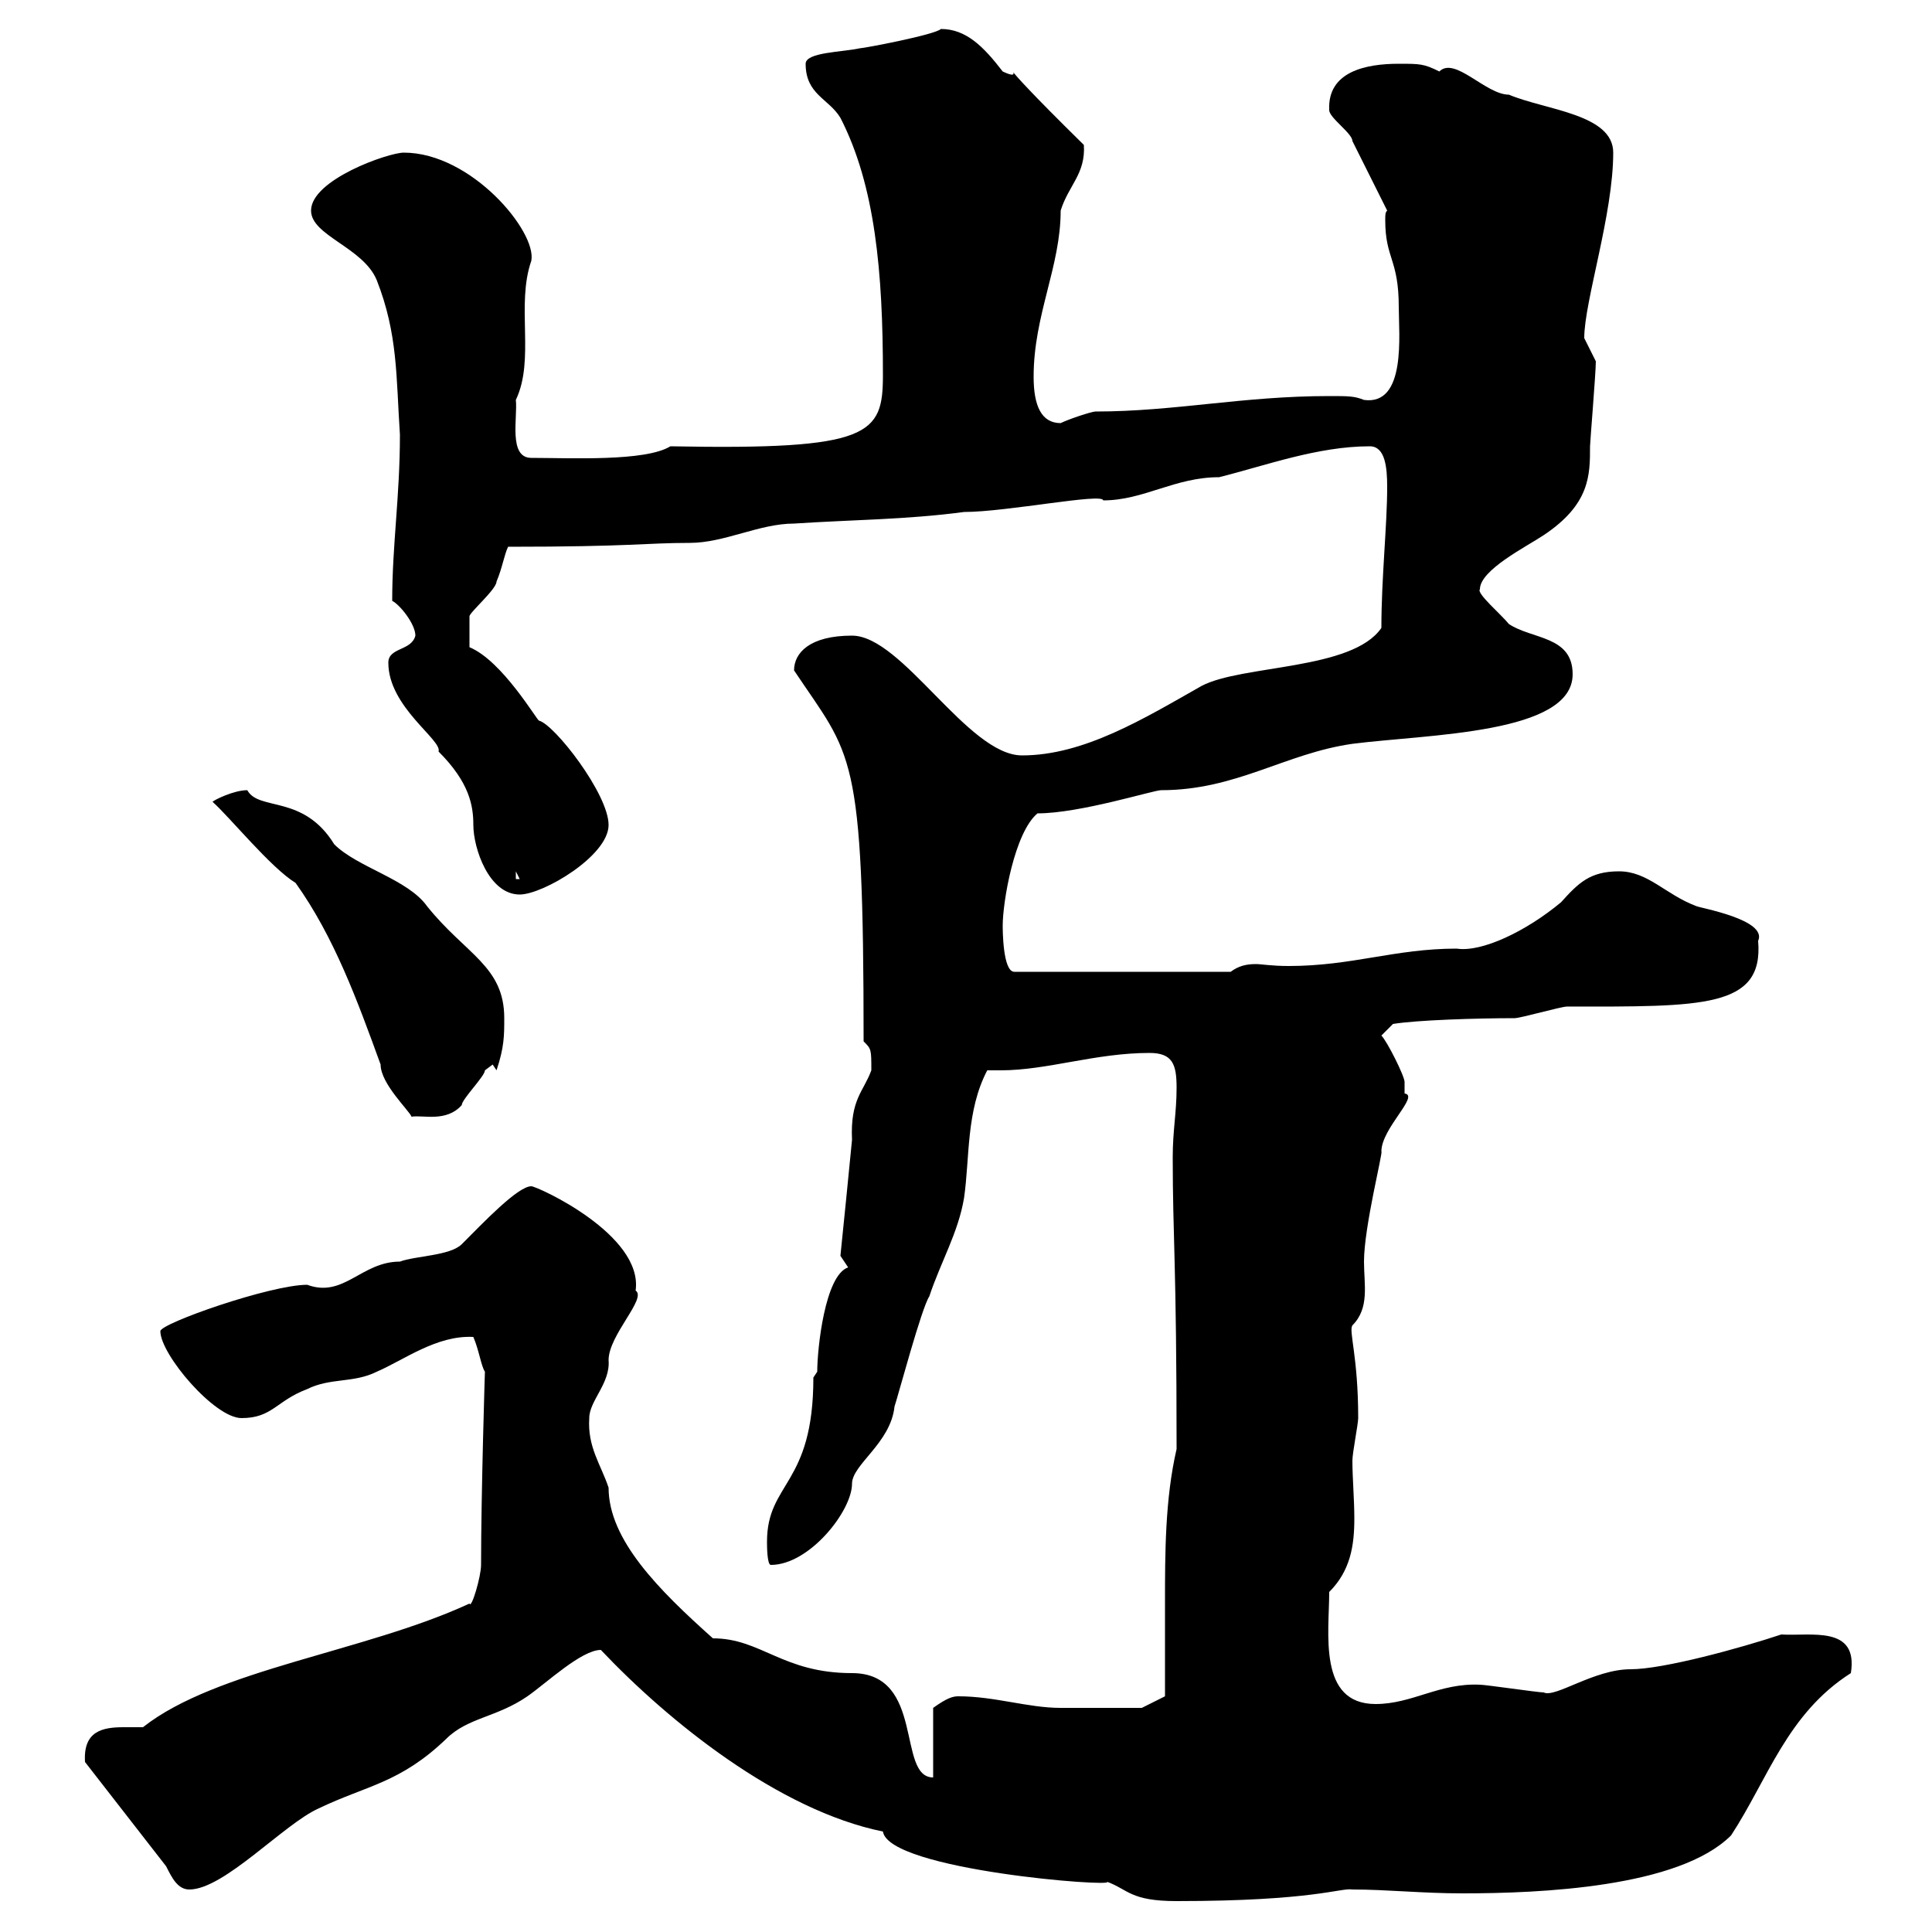 <svg xmlns="http://www.w3.org/2000/svg" xmlns:xlink="http://www.w3.org/1999/xlink" width="300" height="300"><path d="M93.30 256.20C103.80 267.30 120.90 281.10 137.10 284.40C138 290.40 173.40 293.10 171.90 292.20C175.20 293.40 175.50 295.20 182.70 295.20C204 295.20 208.20 293.10 210 293.40C215.40 293.40 220.80 294 227.10 294C239.10 294 260.70 293.10 268.80 285C274.50 276.30 277.50 266.10 287.40 259.80C288.60 252.30 281.10 254.10 276.60 253.80C270.30 255.90 258.30 259.20 253.20 259.20C247.50 259.20 241.50 263.70 239.70 262.80C238.80 262.80 230.70 261.60 229.80 261.60C223.50 261.30 219.30 264.60 213.60 264.60C204.60 264.60 206.40 253.50 206.40 247.20C209.70 243.90 210.30 240 210.30 235.80C210.30 232.80 210 229.50 210 226.80C210 225.60 210.90 221.10 210.90 220.20C210.90 210.60 209.40 206.70 210 205.80C212.70 203.10 211.80 199.50 211.80 195.90C211.80 190.50 214.80 178.80 214.50 178.80C214.50 175.20 220.50 170.10 218.10 169.80C218.10 169.80 218.10 168 218.10 168C218.10 167.10 215.40 161.70 214.50 160.80L216.30 159C219.90 158.40 229.20 158.10 235.20 158.10C236.10 158.10 242.40 156.30 243.30 156.30C264.30 156.30 273.90 156.60 273 146.10C274.50 142.80 264 141 263.40 140.70C258.60 138.90 255.90 135.30 251.40 135.30C246.90 135.30 245.10 137.10 242.40 140.10C237 144.60 230.10 147.90 226.20 147.30C216.60 147.30 210 150 200.10 150C197.40 150 195.90 149.70 195 149.70C193.50 149.70 192.30 150 191.10 150.90L157.50 150.90C155.70 150.90 155.70 144.30 155.70 143.70C155.70 140.10 157.50 129.30 161.10 126.30C167.70 126.30 179.10 122.70 180.30 122.70C192 122.70 199.50 117 210 115.50C221.70 114 244.20 114 244.20 104.70C244.20 98.70 237.90 99.30 234.30 96.90C233.10 95.40 229.20 92.10 229.80 91.50C229.80 88.50 237 84.90 239.70 83.10C246.90 78.30 246.90 73.80 246.90 69.30C246.90 68.70 247.80 57.90 247.80 56.10C247.80 56.10 246 52.50 246 52.50C246 46.80 250.50 33.30 250.50 23.70C250.50 17.70 240 17.10 234.30 14.70C230.70 14.70 225.90 8.70 223.50 11.10C221.10 9.90 220.50 9.90 217.20 9.90C212.10 9.90 206.10 11.10 206.40 17.10C206.40 18.30 210 20.70 210 21.90C210.90 23.70 214.50 30.90 215.40 32.70C215.10 33 215.10 33.30 215.10 34.20C215.10 40.20 217.20 40.20 217.20 47.70C217.20 51.90 218.40 63 211.80 62.10C210.30 61.50 209.40 61.50 206.40 61.50C192.90 61.50 182.40 63.90 170.10 63.90C169.50 63.90 165.90 65.10 164.70 65.70C161.70 65.70 160.50 63 160.50 58.50C160.50 48.90 164.70 41.40 164.70 32.70C165.90 28.80 168.60 27 168.30 22.50C150.90 5.40 160.80 13.50 155.70 11.10C152.70 7.20 150 4.50 146.10 4.50C145.20 5.40 134.10 7.50 133.50 7.50C130.80 8.10 125.10 8.10 125.10 9.90C125.10 14.70 128.70 15.30 130.50 18.30C135.90 28.80 137.10 42.30 137.10 58.20C137.10 67.50 135.30 69.90 104.10 69.30C100.20 71.70 88.50 71.10 82.50 71.10C78.90 71.10 80.40 64.80 80.10 62.10C83.10 55.80 80.10 47.40 82.50 40.50C83.40 36 73.20 23.70 62.70 23.70C60.30 23.70 48.30 27.90 48.30 32.70C48.30 36.60 56.40 38.40 58.50 43.50C61.80 51.90 61.50 58.50 62.10 67.50C62.10 77.10 60.90 84.60 60.90 93.30C62.10 93.90 64.50 96.90 64.50 98.70C63.90 101.10 60.30 100.50 60.30 102.90C60.30 109.80 68.70 114.90 68.10 116.70C72.90 121.50 73.50 125.10 73.50 128.10C73.50 131.70 75.90 138.90 80.70 138.90C84.30 138.90 94.50 132.90 94.50 128.10C94.50 123.30 86.10 112.50 83.70 111.90C83.40 111.90 78 102.60 72.90 100.50C72.90 99.90 72.90 97.50 72.90 95.70C72.90 95.10 77.10 91.50 77.10 90.30C78 88.20 78.30 86.10 78.90 84.90C98.10 84.90 100.20 84.30 107.10 84.30C112.50 84.30 117.90 81.30 123.30 81.30C132.30 80.70 140.70 80.70 149.70 79.50C156.30 79.50 171.30 76.50 171.30 77.70C177.60 77.70 182.40 74.10 189.30 74.10C196.50 72.30 204.60 69.30 212.70 69.30C215.10 69.30 215.40 72.60 215.40 75.60C215.40 81.60 214.50 89.70 214.50 97.50C210 104.10 192.90 103.20 186.60 106.50C177.60 111.60 168.30 117.30 158.70 117.30C150.30 117.30 140.10 98.70 132.30 98.70C125.70 98.70 123.30 101.40 123.30 104.10C132.30 117.60 134.10 116.10 134.10 161.70C135.30 162.90 135.30 162.90 135.30 166.20C134.10 169.50 132 170.70 132.30 177C131.70 183.30 131.10 189 130.50 195C130.50 195 131.70 196.80 131.70 196.80C128.10 198 126.90 209.40 126.90 213L126.30 213.90C126.30 230.70 119.10 230.10 119.10 239.40C119.10 240 119.10 243 119.70 243C125.70 243 132.30 234.60 132.30 230.40C132.30 227.40 138.30 224.10 138.90 218.40C139.50 216.60 143.10 203.10 144.30 201.30C146.10 195.90 148.80 191.40 149.70 186C150.60 179.70 150 172.50 153.30 166.20C153.90 166.20 154.50 166.20 155.40 166.20C162.60 166.20 170.10 163.50 178.50 163.50C182.10 163.50 182.70 165.30 182.70 168.90C182.70 172.80 182.10 175.50 182.10 179.70C182.10 192.30 182.70 195.90 182.70 225C180.90 232.80 180.90 241.20 180.90 249C180.90 253.80 180.90 258.90 180.90 263.40L177.30 265.20C176.10 265.20 170.70 265.20 164.70 265.20C159.60 265.20 154.50 263.40 148.80 263.40C147.90 263.40 147 263.70 144.90 265.20L144.90 276C139.20 276 143.70 259.80 132.30 259.80C121.50 259.80 118.20 254.40 110.70 254.40C102.30 246.90 94.50 239.10 94.50 231C93.30 227.40 91.20 224.70 91.50 220.20C91.50 217.50 94.80 214.80 94.50 211.20C94.50 207.30 100.50 201.60 98.70 200.40C99.90 191.70 83.40 184.20 82.50 184.20C80.40 184.20 75 189.90 71.70 193.20C69.90 195 64.50 195 62.10 195.90C56.10 195.90 53.40 201.60 47.70 199.50C42 199.50 24.90 205.50 24.90 206.70C24.90 210.30 33.30 220.20 37.50 220.20C42.30 220.20 42.90 217.50 47.70 215.70C51.30 213.90 54.90 214.80 58.50 213C62.70 211.20 67.80 207.30 73.50 207.60C74.40 209.70 74.70 212.10 75.30 213C75.30 212.70 74.70 231.90 74.70 243C74.70 244.80 73.20 249.90 72.90 249C56.70 256.50 33.60 259.20 22.20 268.20C21.30 268.20 20.40 268.20 19.20 268.20C15.90 268.20 12.90 268.80 13.20 273.60L25.80 289.80C26.70 291.60 27.60 293.40 29.40 293.40C34.80 293.40 44.10 283.20 49.50 280.80C57 277.20 62.10 276.90 69.30 270C72.60 266.70 77.10 266.70 81.90 263.40C84.90 261.30 90.30 256.20 93.30 256.20ZM33 124.50C35.70 126.90 42 134.70 45.90 137.10C51.90 145.50 55.50 155.40 59.10 165.30C59.10 168.30 63.60 172.50 63.90 173.40C65.70 173.10 69.30 174.30 71.70 171.60C71.70 170.70 75.30 167.10 75.30 166.20C75.30 166.20 76.50 165.30 76.50 165.30L77.10 166.20C78.30 162.60 78.30 160.80 78.30 158.10C78.30 150 72.30 148.20 66.30 140.70C63.30 136.50 55.50 134.70 51.90 131.10C47.10 123.30 40.20 126 38.40 122.70C36.30 122.70 33.30 124.20 33 124.50ZM80.10 135.30L80.70 136.50L80.10 136.50Z"/></svg>
